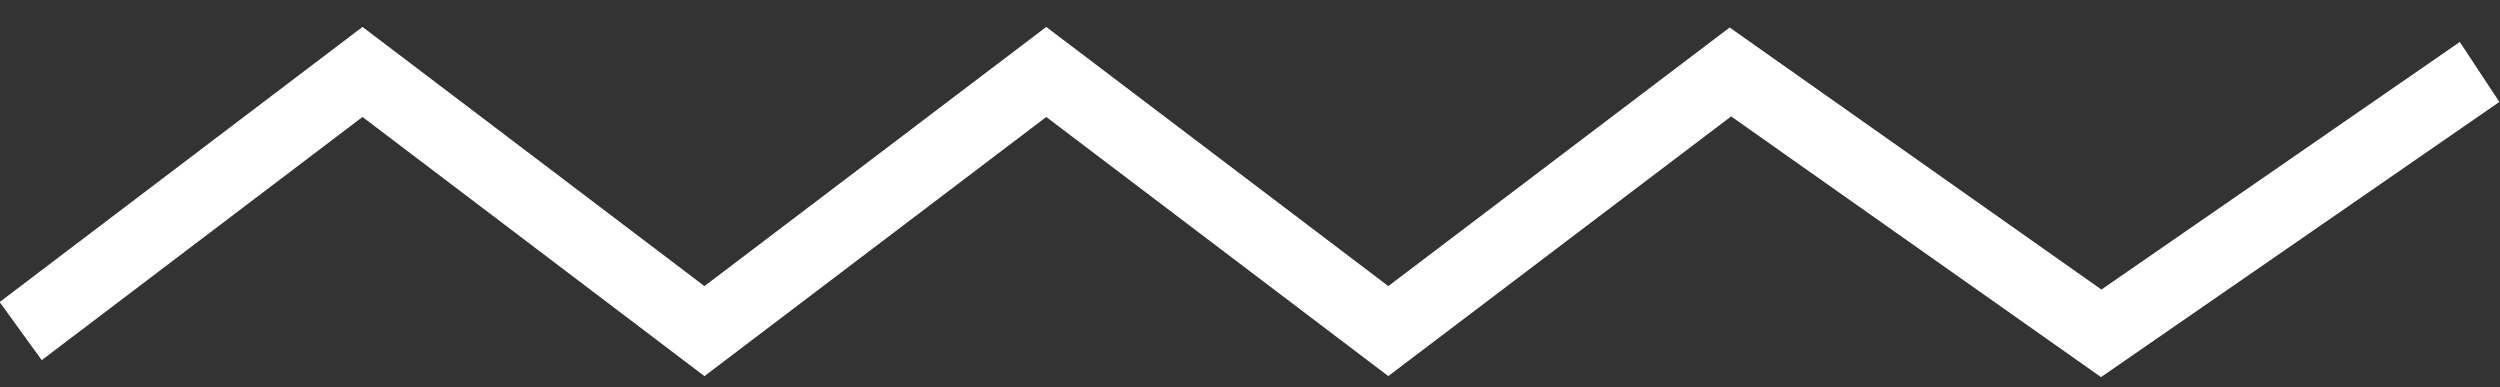<svg xmlns="http://www.w3.org/2000/svg" xmlns:xlink="http://www.w3.org/1999/xlink"
     width="71px" height="11px" fill="white">
    <rect width="100%" height="100%" fill="#333333" stroke="none"/>
    <path fill-rule="evenodd"
          d="M59.669,10.710 L49.164,3.306 L39.428,10.681 L29.714,3.322 L20.006,10.682 L10.295,3.322 L1.185,10.228 L-0.010,8.578 L10.295,0.765 L20.006,8.125 L29.714,0.765 L39.428,8.125 L49.122,0.781 L59.680,8.223 L69.858,1.192 L70.982,2.895 L59.669,10.710 Z"></path>
</svg>

